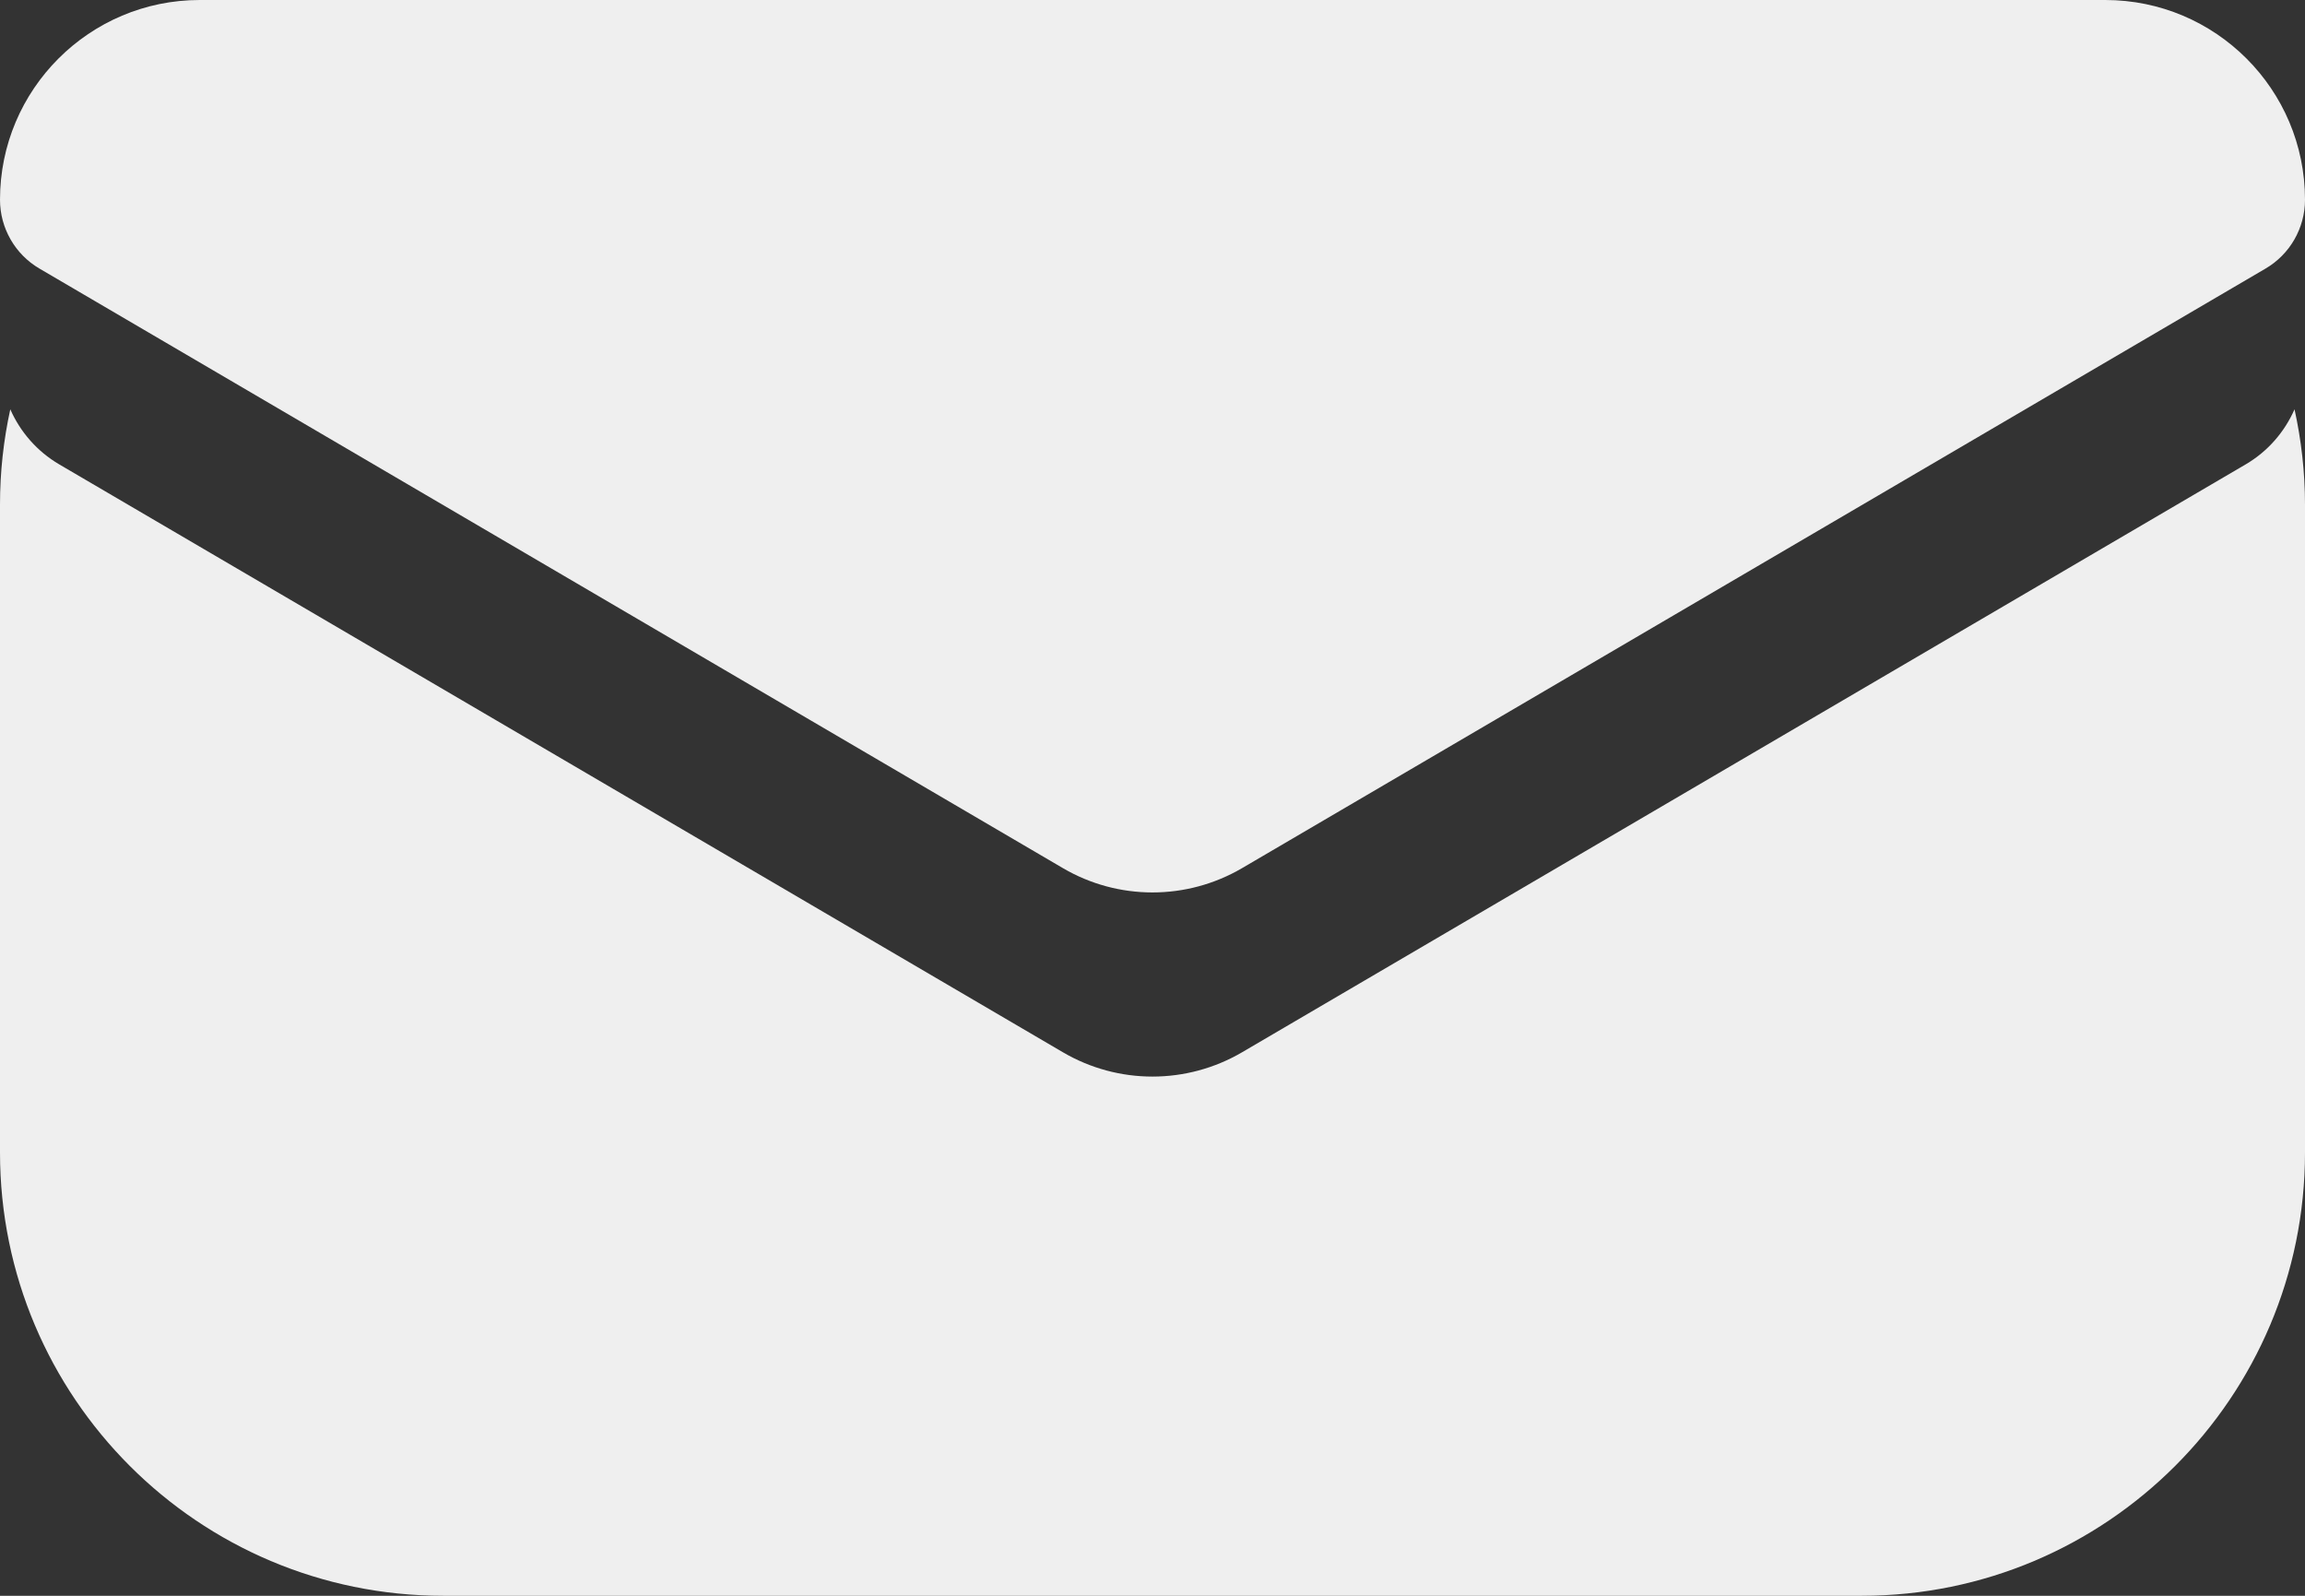 <svg width="26" height="18" viewBox="0 0 26 18" fill="none" xmlns="http://www.w3.org/2000/svg">
<rect x="0" y="0" width="26" height="18" fill="#333333" stroke="none"/>
<path d="M25.882 4.617C25.958 4.964 26 5.323 26 5.692V13C26 15.761 23.761 18 21 18H5C2.238 18 -0 15.761 -0 13V5.692C-0 5.323 0.04 4.964 0.116 4.617C0.229 4.873 0.419 5.092 0.668 5.238L11.989 11.869C12.613 12.235 13.386 12.235 14.011 11.869L25.331 5.238C25.58 5.092 25.769 4.873 25.882 4.617Z" fill="#EFEFEF"/>
<path d="M0 2.253C0 1.009 1.009 0 2.253 0H23.747C24.991 0 26 1.009 26 2.253V2.253C26 2.573 25.83 2.869 25.554 3.03L14.011 9.792C13.386 10.158 12.613 10.158 11.989 9.792L0.446 3.03C0.17 2.869 0 2.573 0 2.253V2.253Z" fill="#EFEFEF"/>
</svg>
